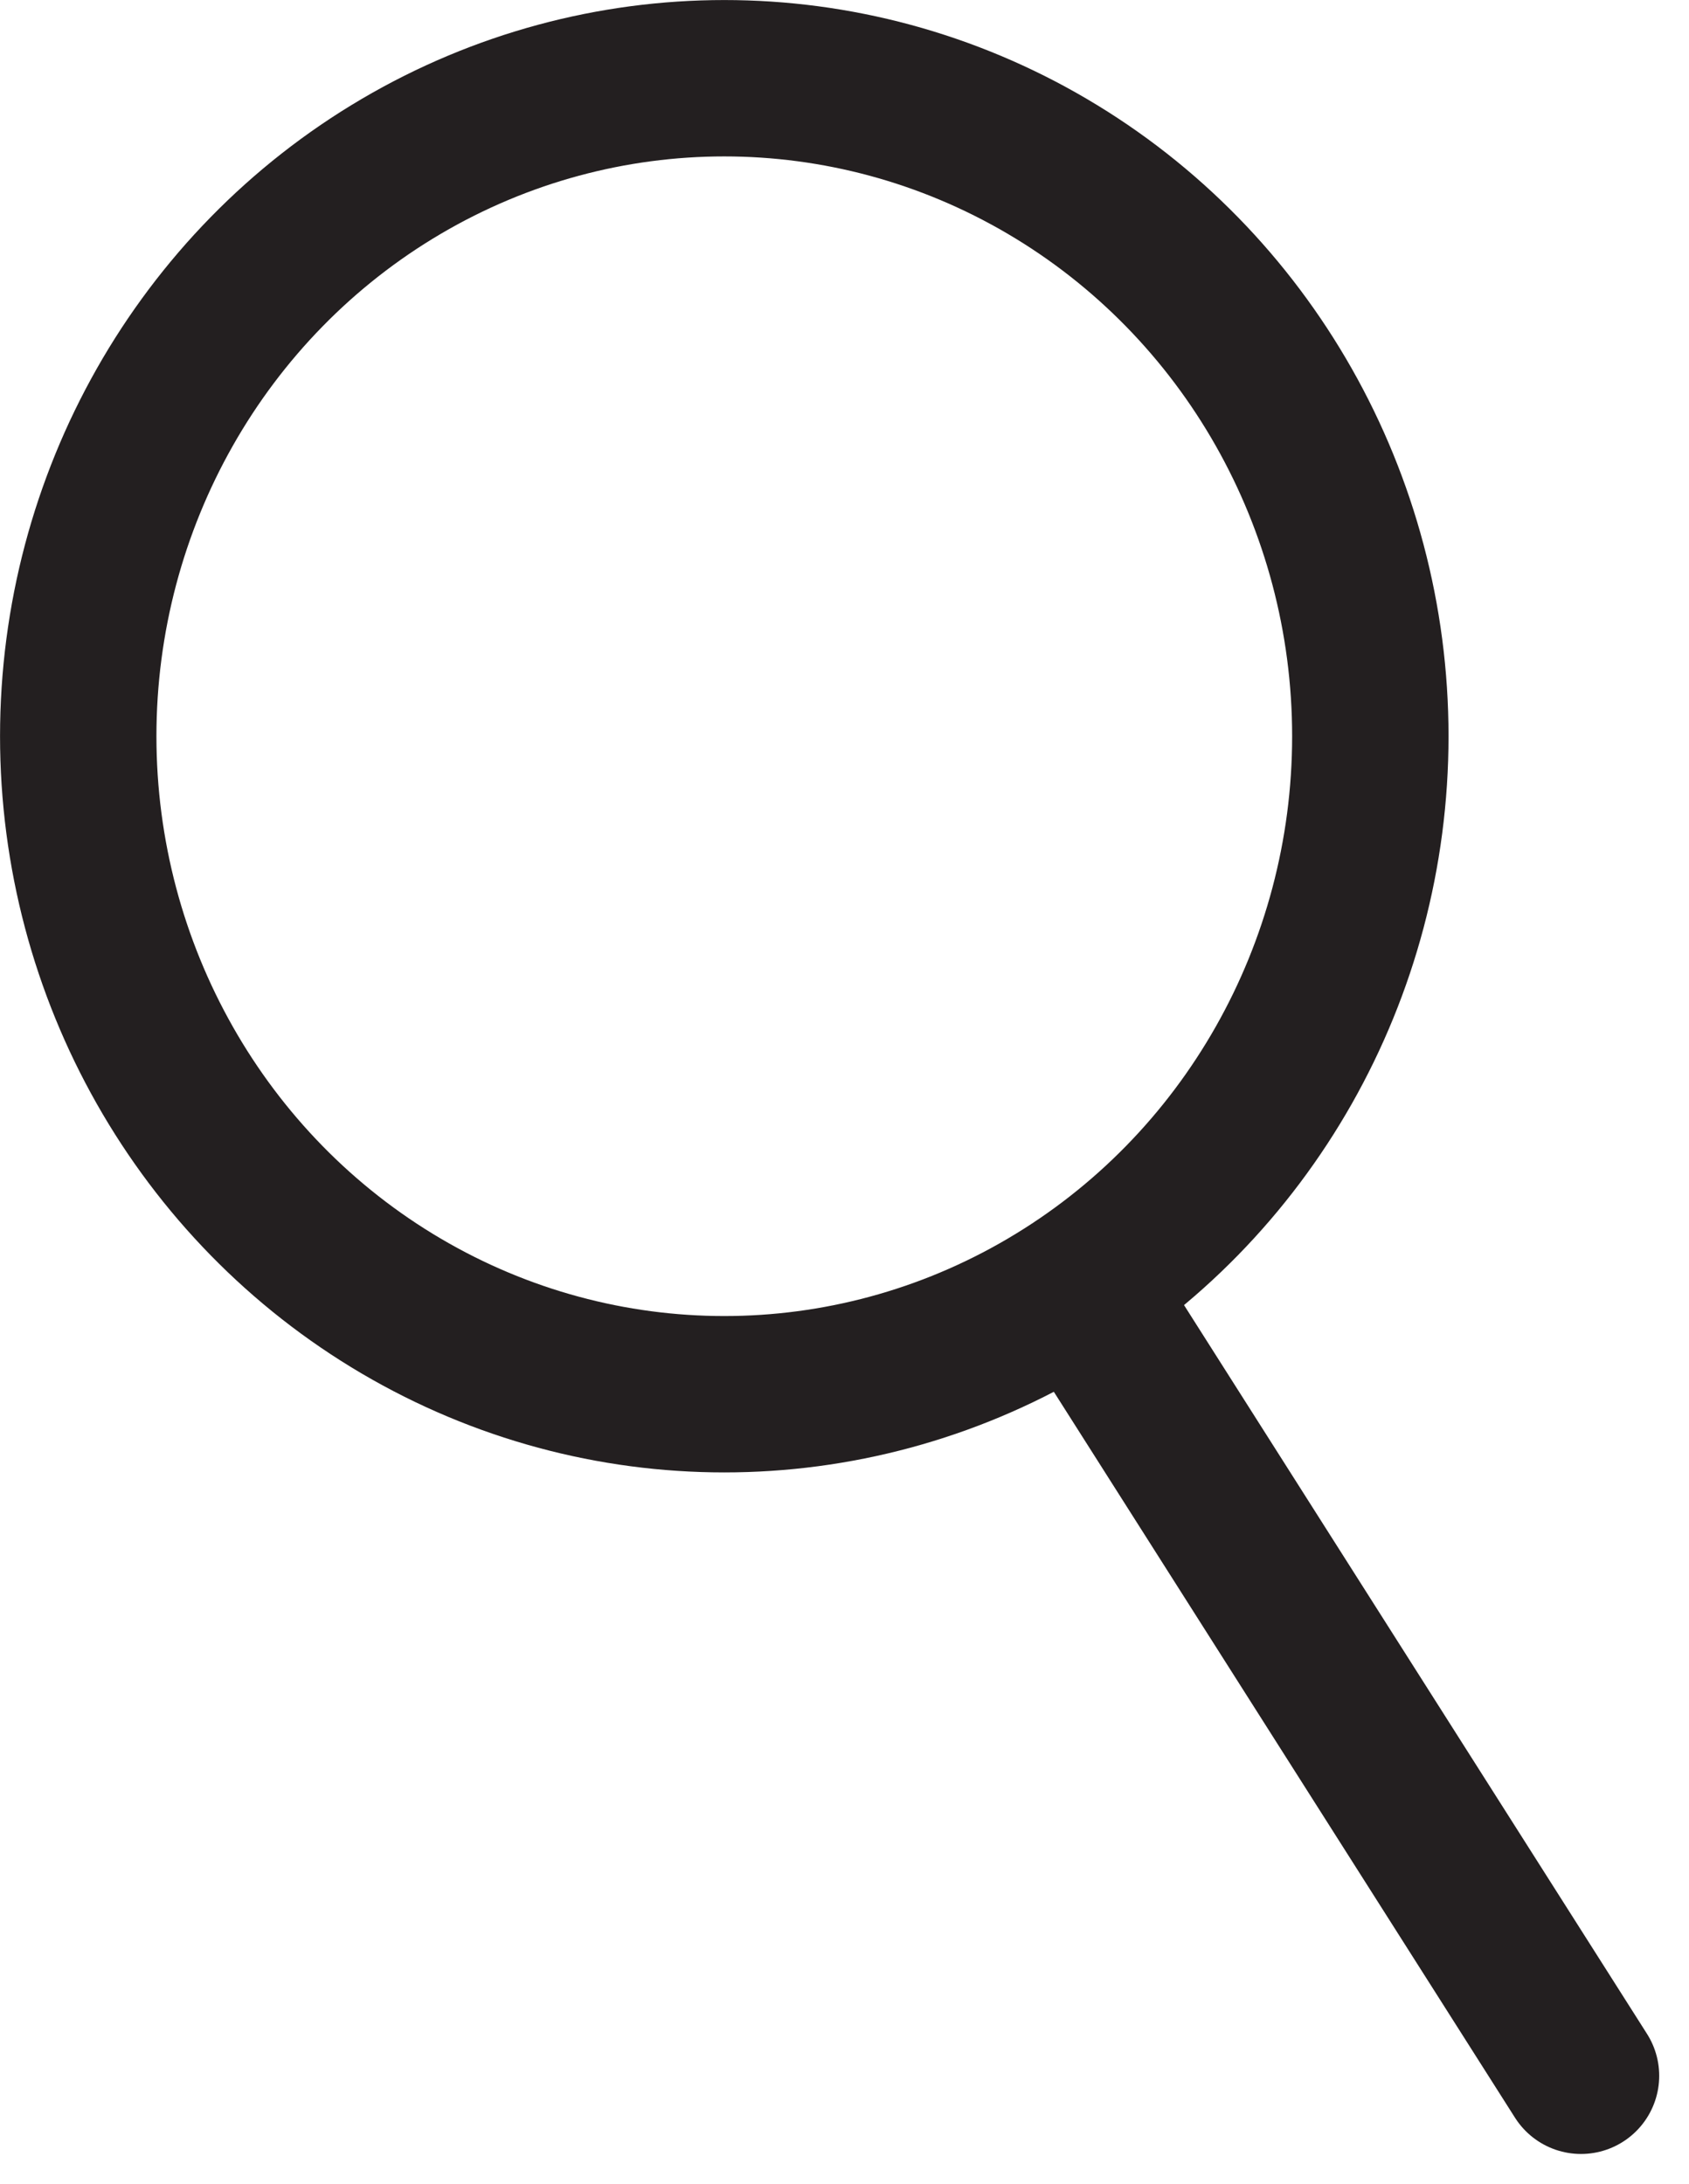 <svg xmlns="http://www.w3.org/2000/svg" width="20.941" height="27.078" viewBox="0 0 20.941 27.078">
  <g id="Group_7" data-name="Group 7" transform="translate(-518.84 -272.71)">
    <ellipse id="Ellipse_1" data-name="Ellipse 1" cx="8.01" cy="8.159" rx="8.01" ry="8.159" transform="translate(519.81 273.68)" fill="none" stroke="#231f20" stroke-width="1.939"/>
    <line id="Line_1" data-name="Line 1" x2="5.968" y2="9.395" transform="translate(532.474 289.054)" fill="none" stroke="#231f20" stroke-linecap="round" stroke-linejoin="round" stroke-width="1.939"/>
  </g>
</svg>
